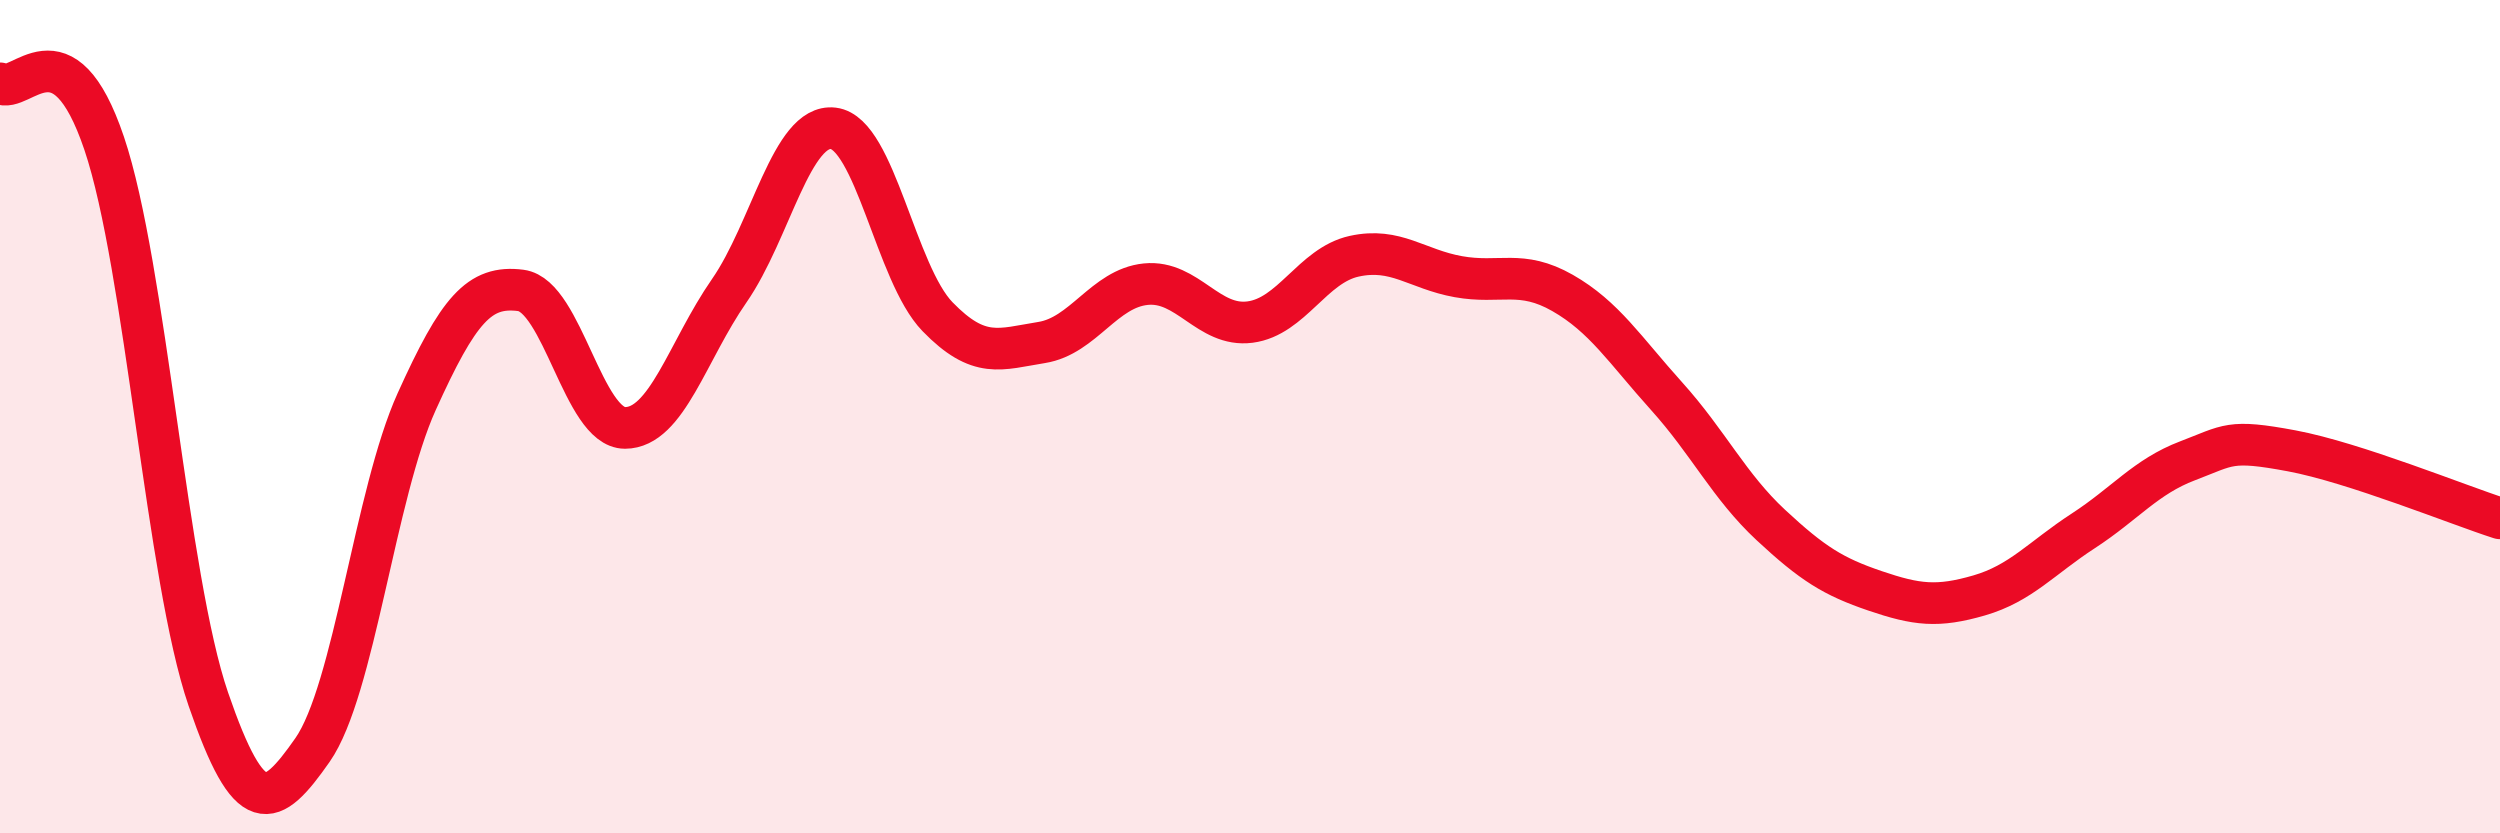 
    <svg width="60" height="20" viewBox="0 0 60 20" xmlns="http://www.w3.org/2000/svg">
      <path
        d="M 0,2 C 0.5,2.29 1.5,0.48 2.5,3.44 C 3.5,6.4 4,13.87 5,16.78 C 6,19.69 6.5,19.43 7.5,18 C 8.5,16.57 9,11.85 10,9.64 C 11,7.43 11.5,6.84 12.5,6.97 C 13.5,7.1 14,10.27 15,10.27 C 16,10.27 16.5,8.42 17.5,6.98 C 18.5,5.54 19,2.96 20,3.08 C 21,3.2 21.5,6.57 22.5,7.6 C 23.5,8.63 24,8.38 25,8.22 C 26,8.06 26.5,6.92 27.5,6.82 C 28.5,6.72 29,7.86 30,7.73 C 31,7.6 31.5,6.37 32.5,6.15 C 33.5,5.93 34,6.46 35,6.64 C 36,6.82 36.5,6.46 37.5,7.03 C 38.5,7.6 39,8.4 40,9.51 C 41,10.62 41.5,11.67 42.5,12.6 C 43.5,13.53 44,13.84 45,14.18 C 46,14.52 46.5,14.58 47.5,14.29 C 48.5,14 49,13.39 50,12.74 C 51,12.09 51.5,11.44 52.5,11.06 C 53.5,10.68 53.5,10.54 55,10.82 C 56.5,11.1 59,12.12 60,12.44L60 20L0 20Z"
        fill="#EB0A25"
        opacity="0.1"
        stroke-linecap="round"
        stroke-linejoin="round"
      />
      <path
        d="M 0,2 C 0.5,2.29 1.5,0.48 2.5,3.44 C 3.5,6.4 4,13.87 5,16.78 C 6,19.69 6.5,19.43 7.5,18 C 8.5,16.57 9,11.85 10,9.64 C 11,7.43 11.5,6.84 12.5,6.97 C 13.5,7.1 14,10.27 15,10.27 C 16,10.27 16.5,8.42 17.5,6.98 C 18.5,5.54 19,2.96 20,3.08 C 21,3.2 21.5,6.57 22.5,7.6 C 23.5,8.63 24,8.38 25,8.22 C 26,8.06 26.5,6.92 27.5,6.82 C 28.5,6.72 29,7.86 30,7.73 C 31,7.6 31.5,6.37 32.5,6.15 C 33.5,5.93 34,6.46 35,6.64 C 36,6.82 36.5,6.46 37.5,7.03 C 38.5,7.6 39,8.4 40,9.51 C 41,10.62 41.5,11.67 42.5,12.6 C 43.5,13.53 44,13.84 45,14.18 C 46,14.52 46.5,14.58 47.5,14.29 C 48.5,14 49,13.39 50,12.74 C 51,12.09 51.5,11.44 52.5,11.06 C 53.5,10.68 53.5,10.54 55,10.82 C 56.5,11.1 59,12.12 60,12.44"
        stroke="#EB0A25"
        stroke-width="1"
        fill="none"
        stroke-linecap="round"
        stroke-linejoin="round"
      />
    </svg>
  
